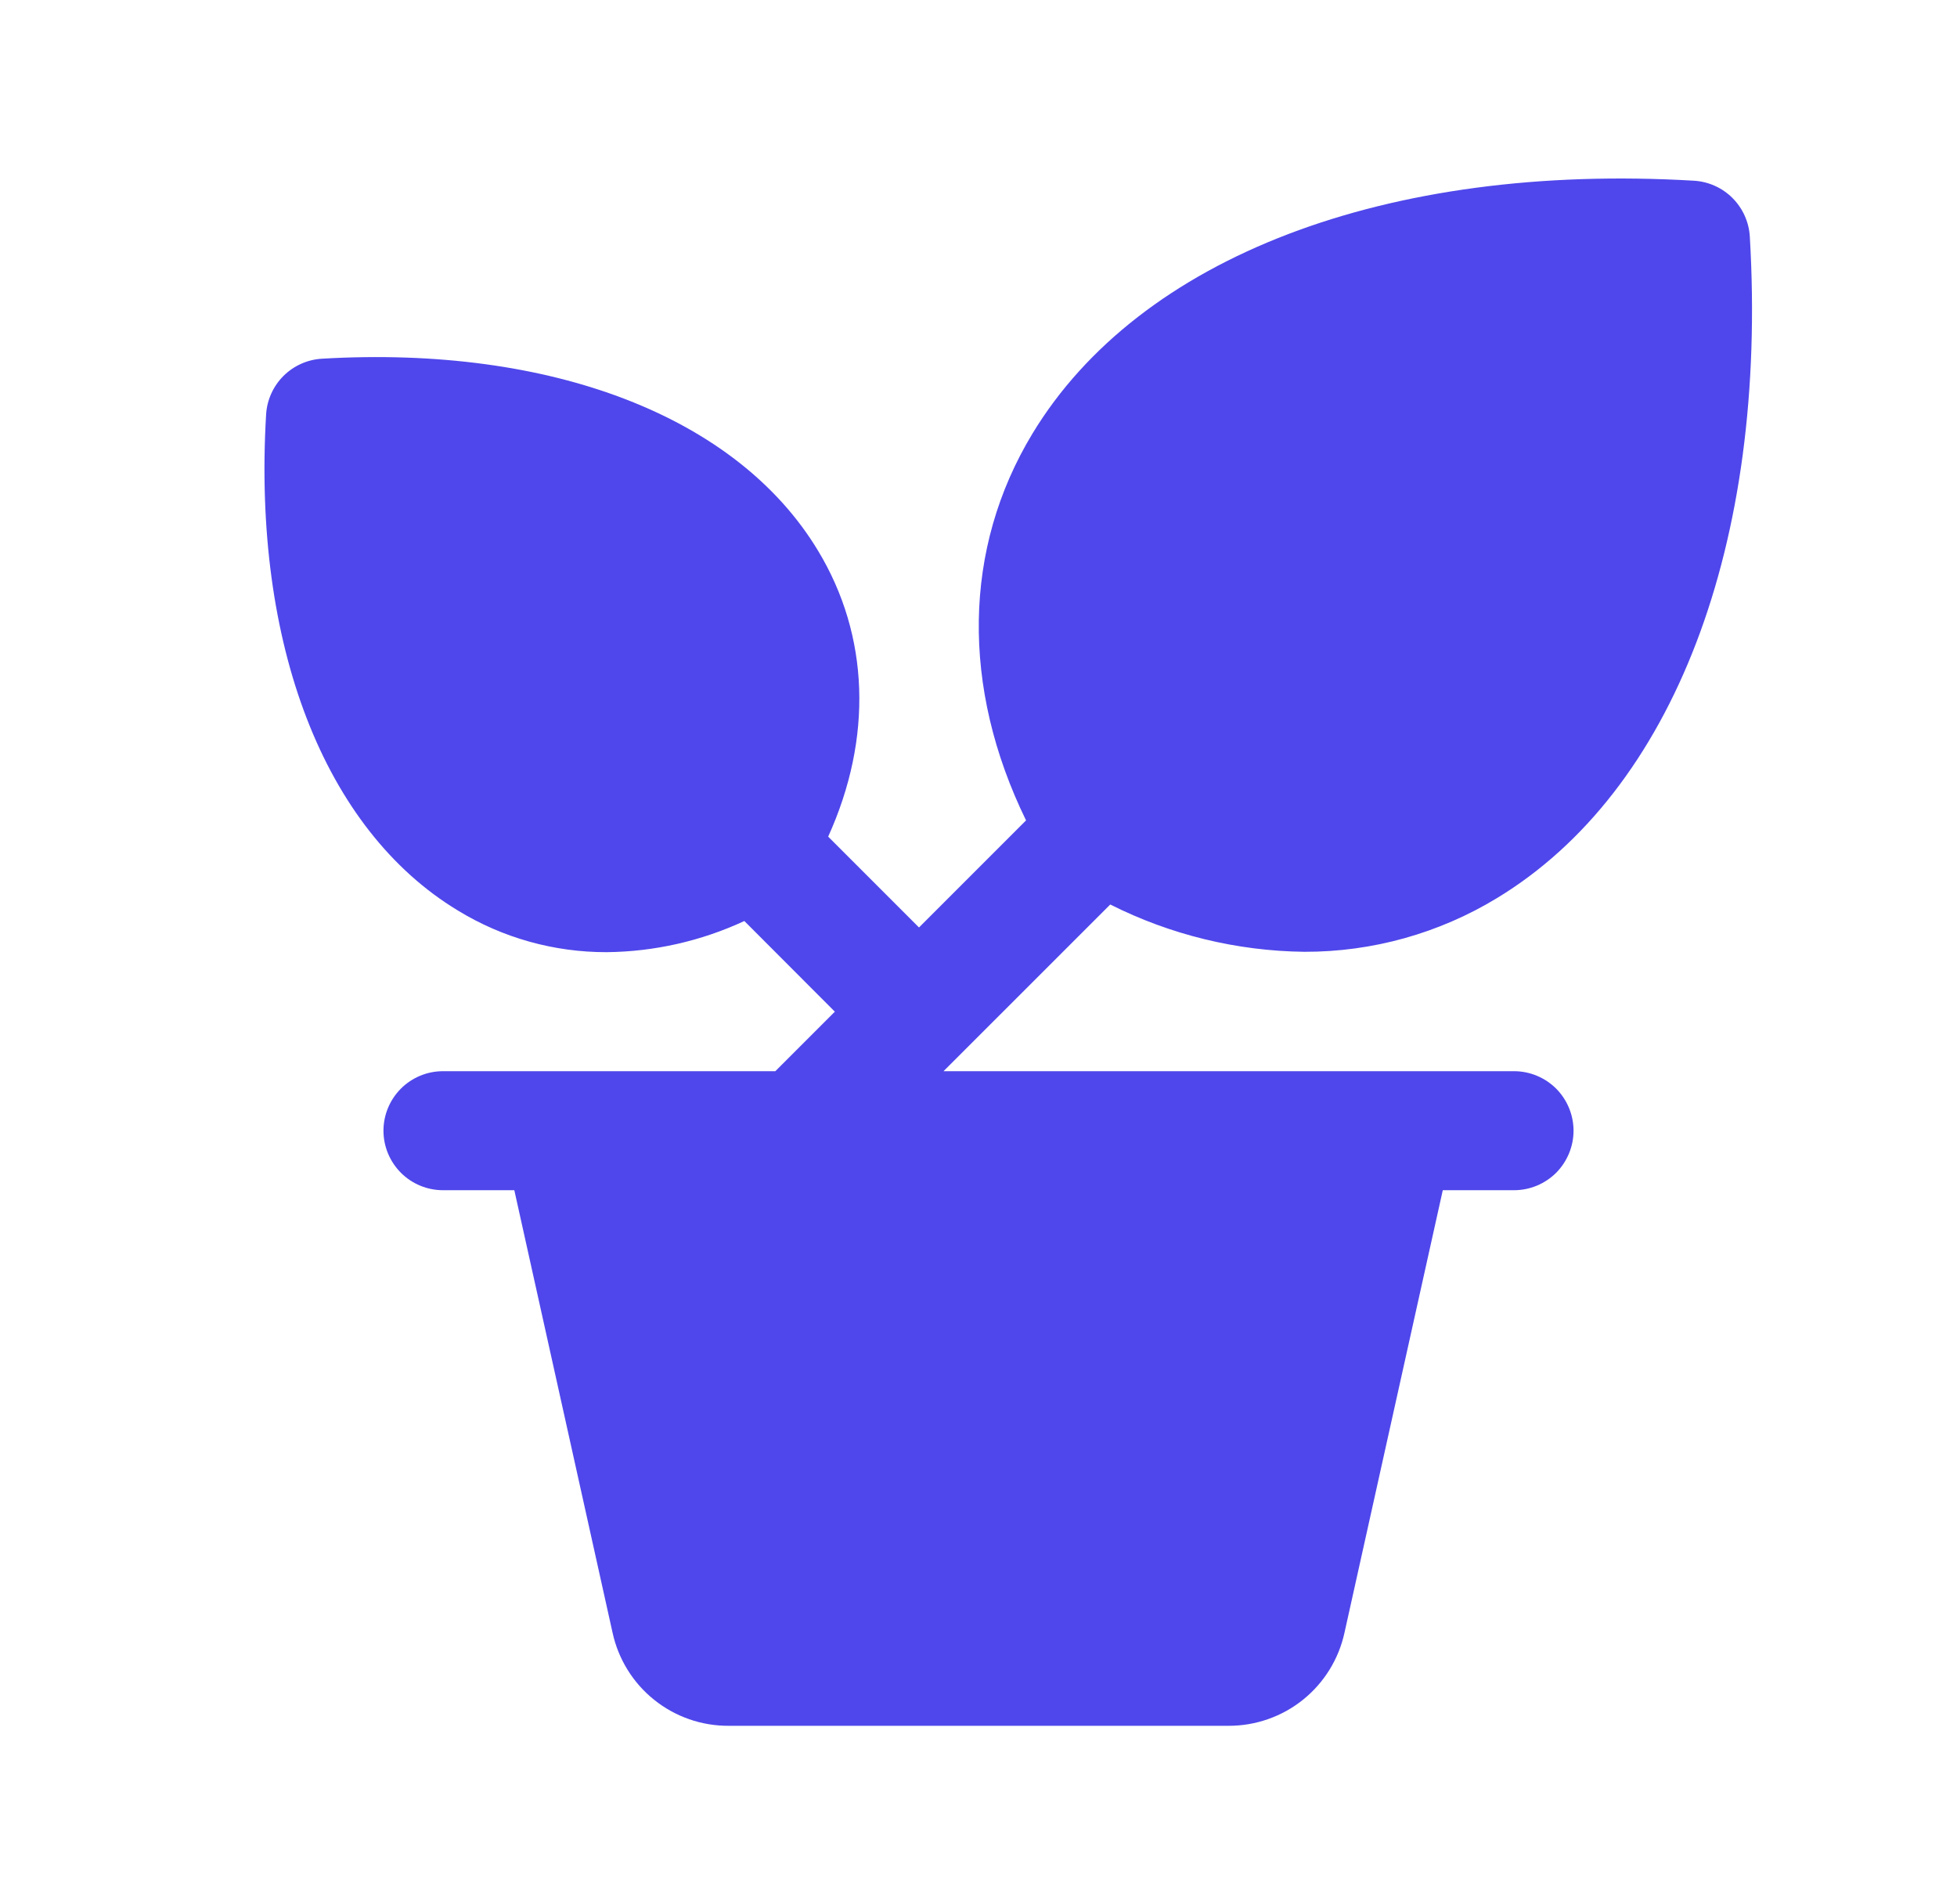 <svg xmlns="http://www.w3.org/2000/svg" width="37" height="36" viewBox="0 0 37 36" fill="none"><path d="M28.625 20.25H17.839L20.991 17.099C22.13 17.672 23.385 17.978 24.661 17.993C25.945 17.996 27.205 17.645 28.302 16.978C31.637 14.958 33.425 10.284 33.083 4.473C33.067 4.198 32.95 3.938 32.755 3.743C32.56 3.548 32.3 3.432 32.025 3.416C26.215 3.074 21.54 4.861 19.52 8.197C18.205 10.37 18.171 12.994 19.399 15.509L17.375 17.533L15.658 15.816C16.502 13.953 16.441 12.019 15.463 10.405C13.934 7.875 10.43 6.526 6.087 6.781C5.812 6.797 5.553 6.914 5.358 7.108C5.164 7.303 5.047 7.562 5.031 7.837C4.775 12.178 6.125 15.682 8.656 17.212C9.503 17.73 10.476 18.002 11.469 18C12.369 17.991 13.257 17.79 14.073 17.411L15.784 19.125L14.659 20.25H8.375C8.077 20.25 7.79 20.369 7.58 20.579C7.369 20.791 7.25 21.077 7.25 21.375C7.25 21.673 7.369 21.959 7.58 22.171C7.79 22.381 8.077 22.5 8.375 22.5H9.724L11.581 30.863C11.69 31.364 11.967 31.813 12.367 32.133C12.767 32.454 13.265 32.628 13.778 32.625H23.224C23.736 32.627 24.234 32.454 24.634 32.133C25.034 31.812 25.311 31.364 25.42 30.863L27.278 22.5H28.625C28.923 22.5 29.209 22.381 29.421 22.171C29.631 21.959 29.75 21.673 29.75 21.375C29.75 21.077 29.631 20.791 29.421 20.579C29.209 20.369 28.923 20.25 28.625 20.25Z" fill="#4F47EB"></path></svg>